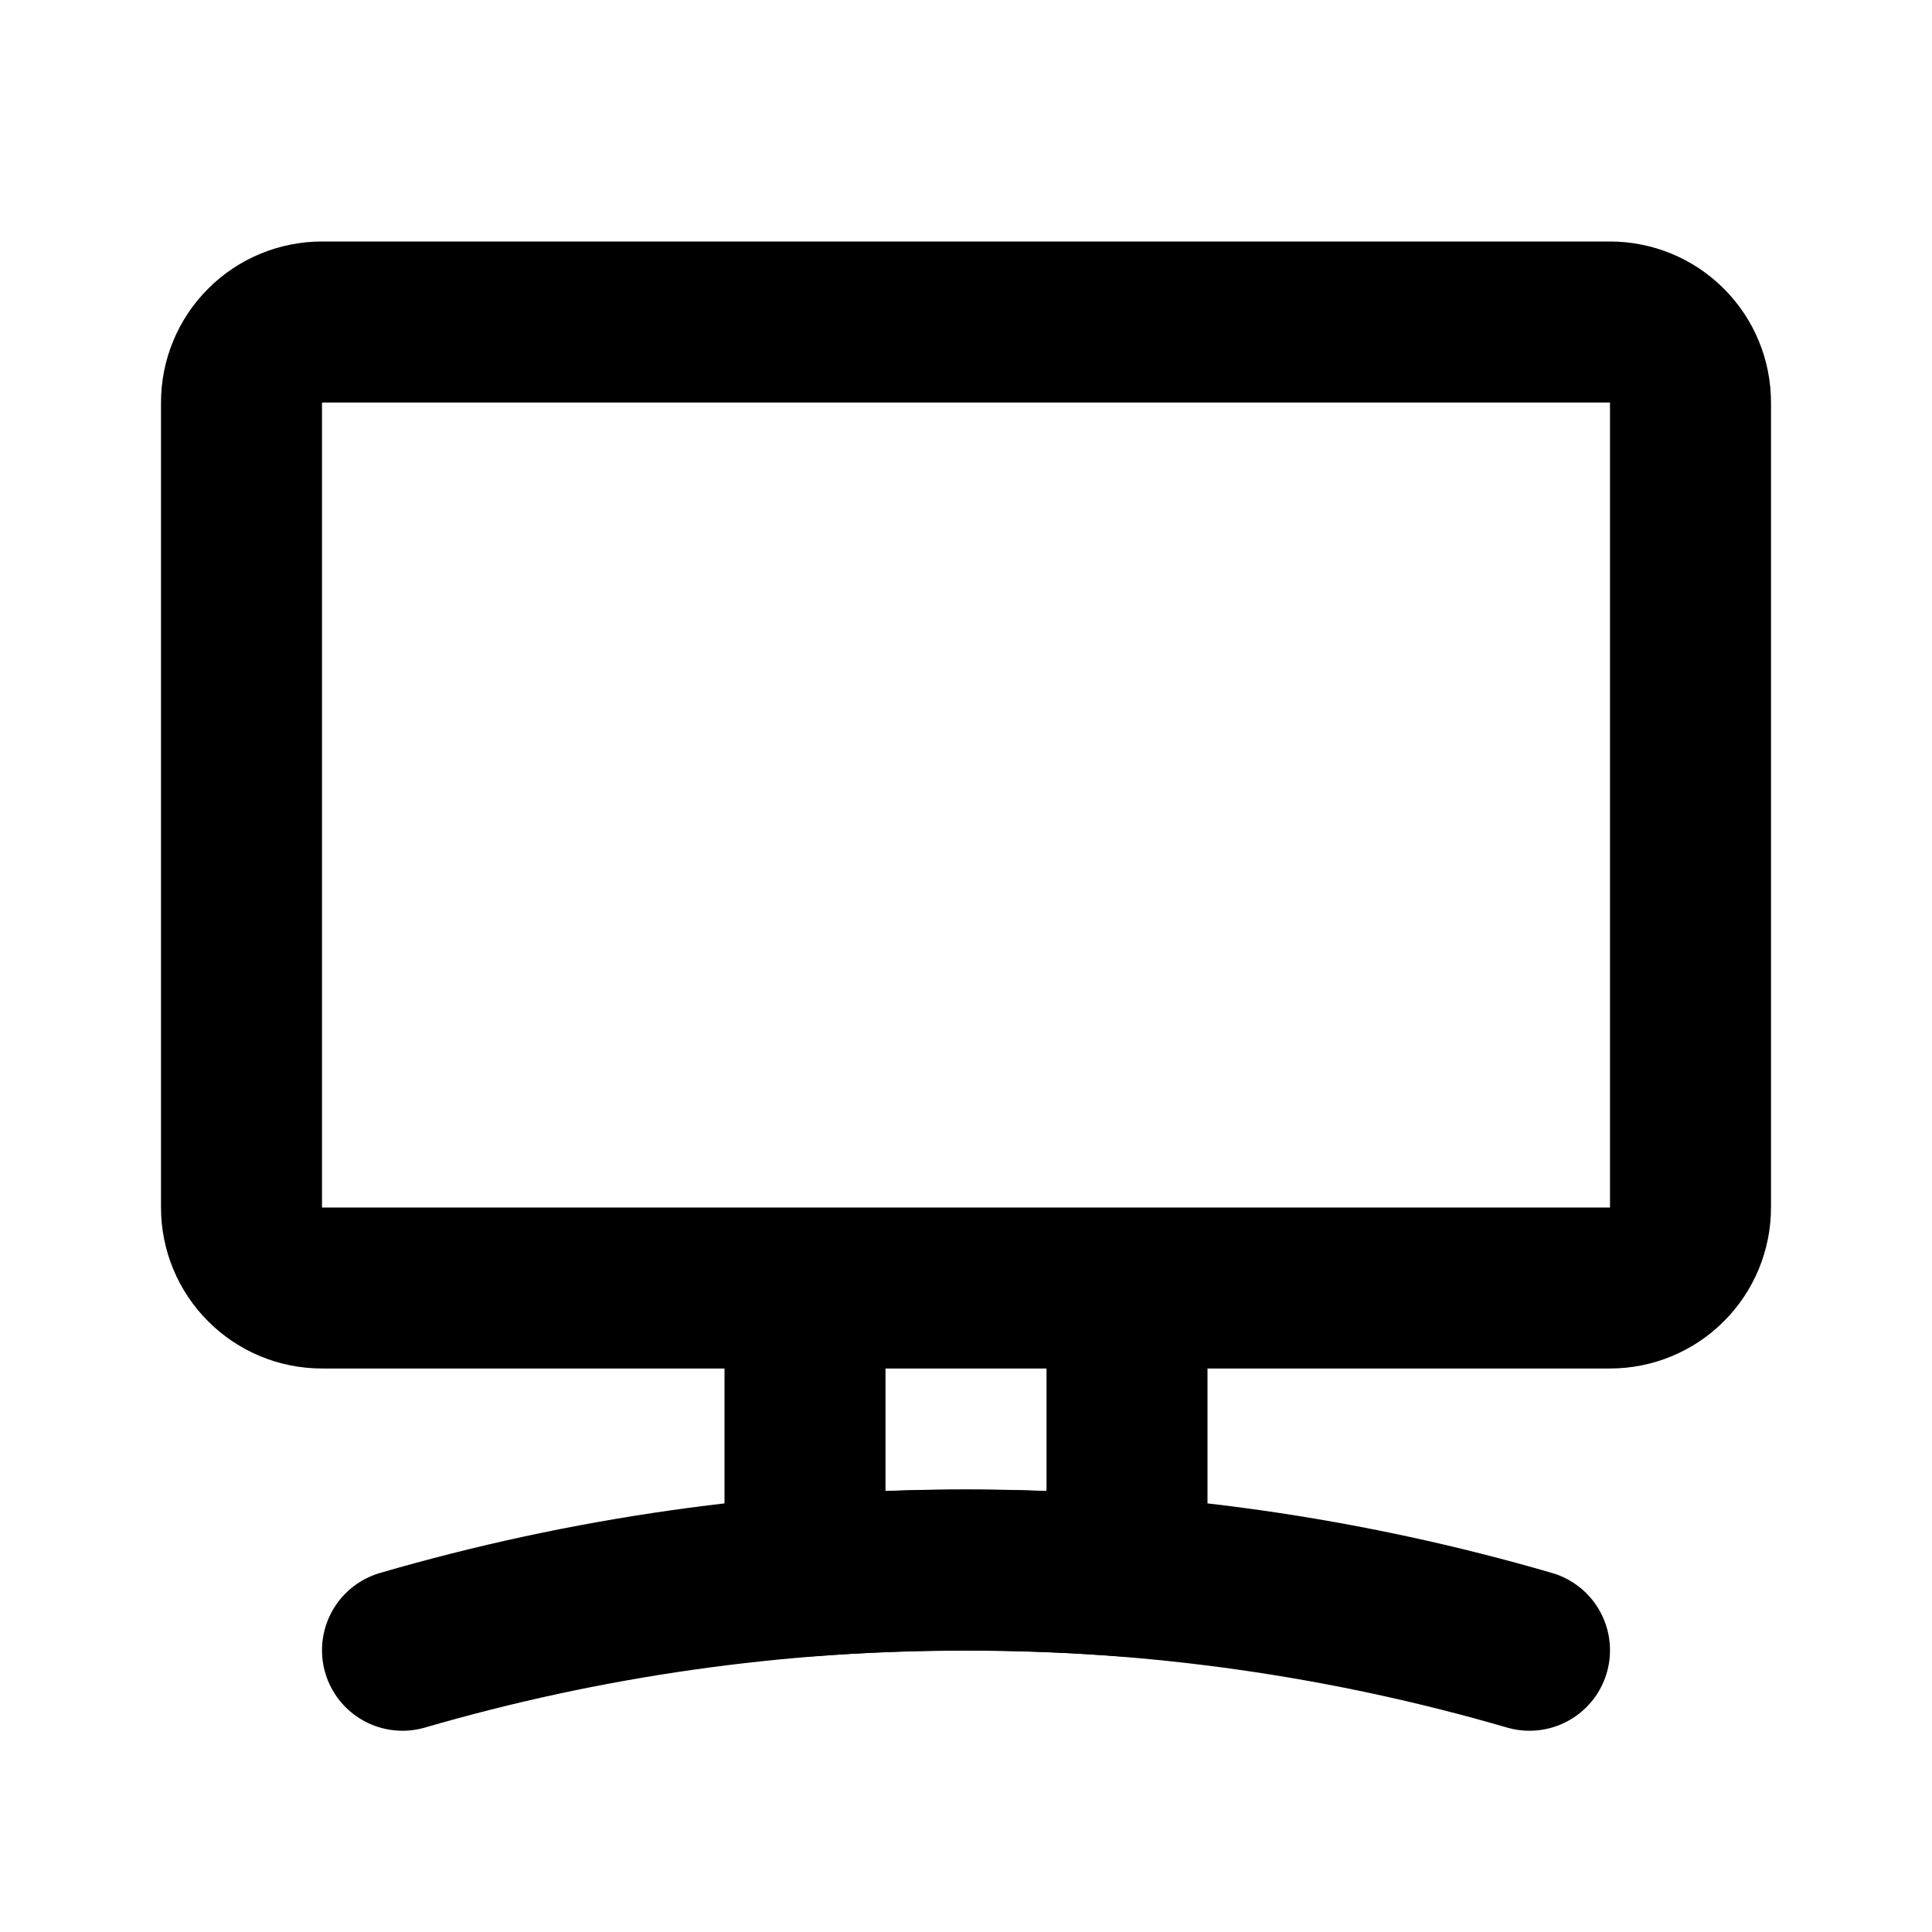 <svg width="24" height="24" viewBox="0 0 24 24" fill="none" xmlns="http://www.w3.org/2000/svg">
<path d="M19 20.5C14.428 19.17 9.572 19.17 5 20.5" stroke="black" stroke-width="2" stroke-linecap="round" stroke-linejoin="round"/>
<path d="M21 15V5C21 4.735 20.895 4.48 20.707 4.293C20.52 4.105 20.265 4 20 4H4C3.735 4 3.48 4.105 3.293 4.293C3.105 4.48 3 4.735 3 5V15C3 15.265 3.105 15.52 3.293 15.707C3.48 15.895 3.735 16 4 16H20C20.265 16 20.52 15.895 20.707 15.707C20.895 15.52 21 15.265 21 15ZM10 16V19.58C11.332 19.48 12.668 19.48 14 19.58V16H10Z" stroke="black" stroke-width="2" stroke-linecap="round" stroke-linejoin="round"/>
</svg>
